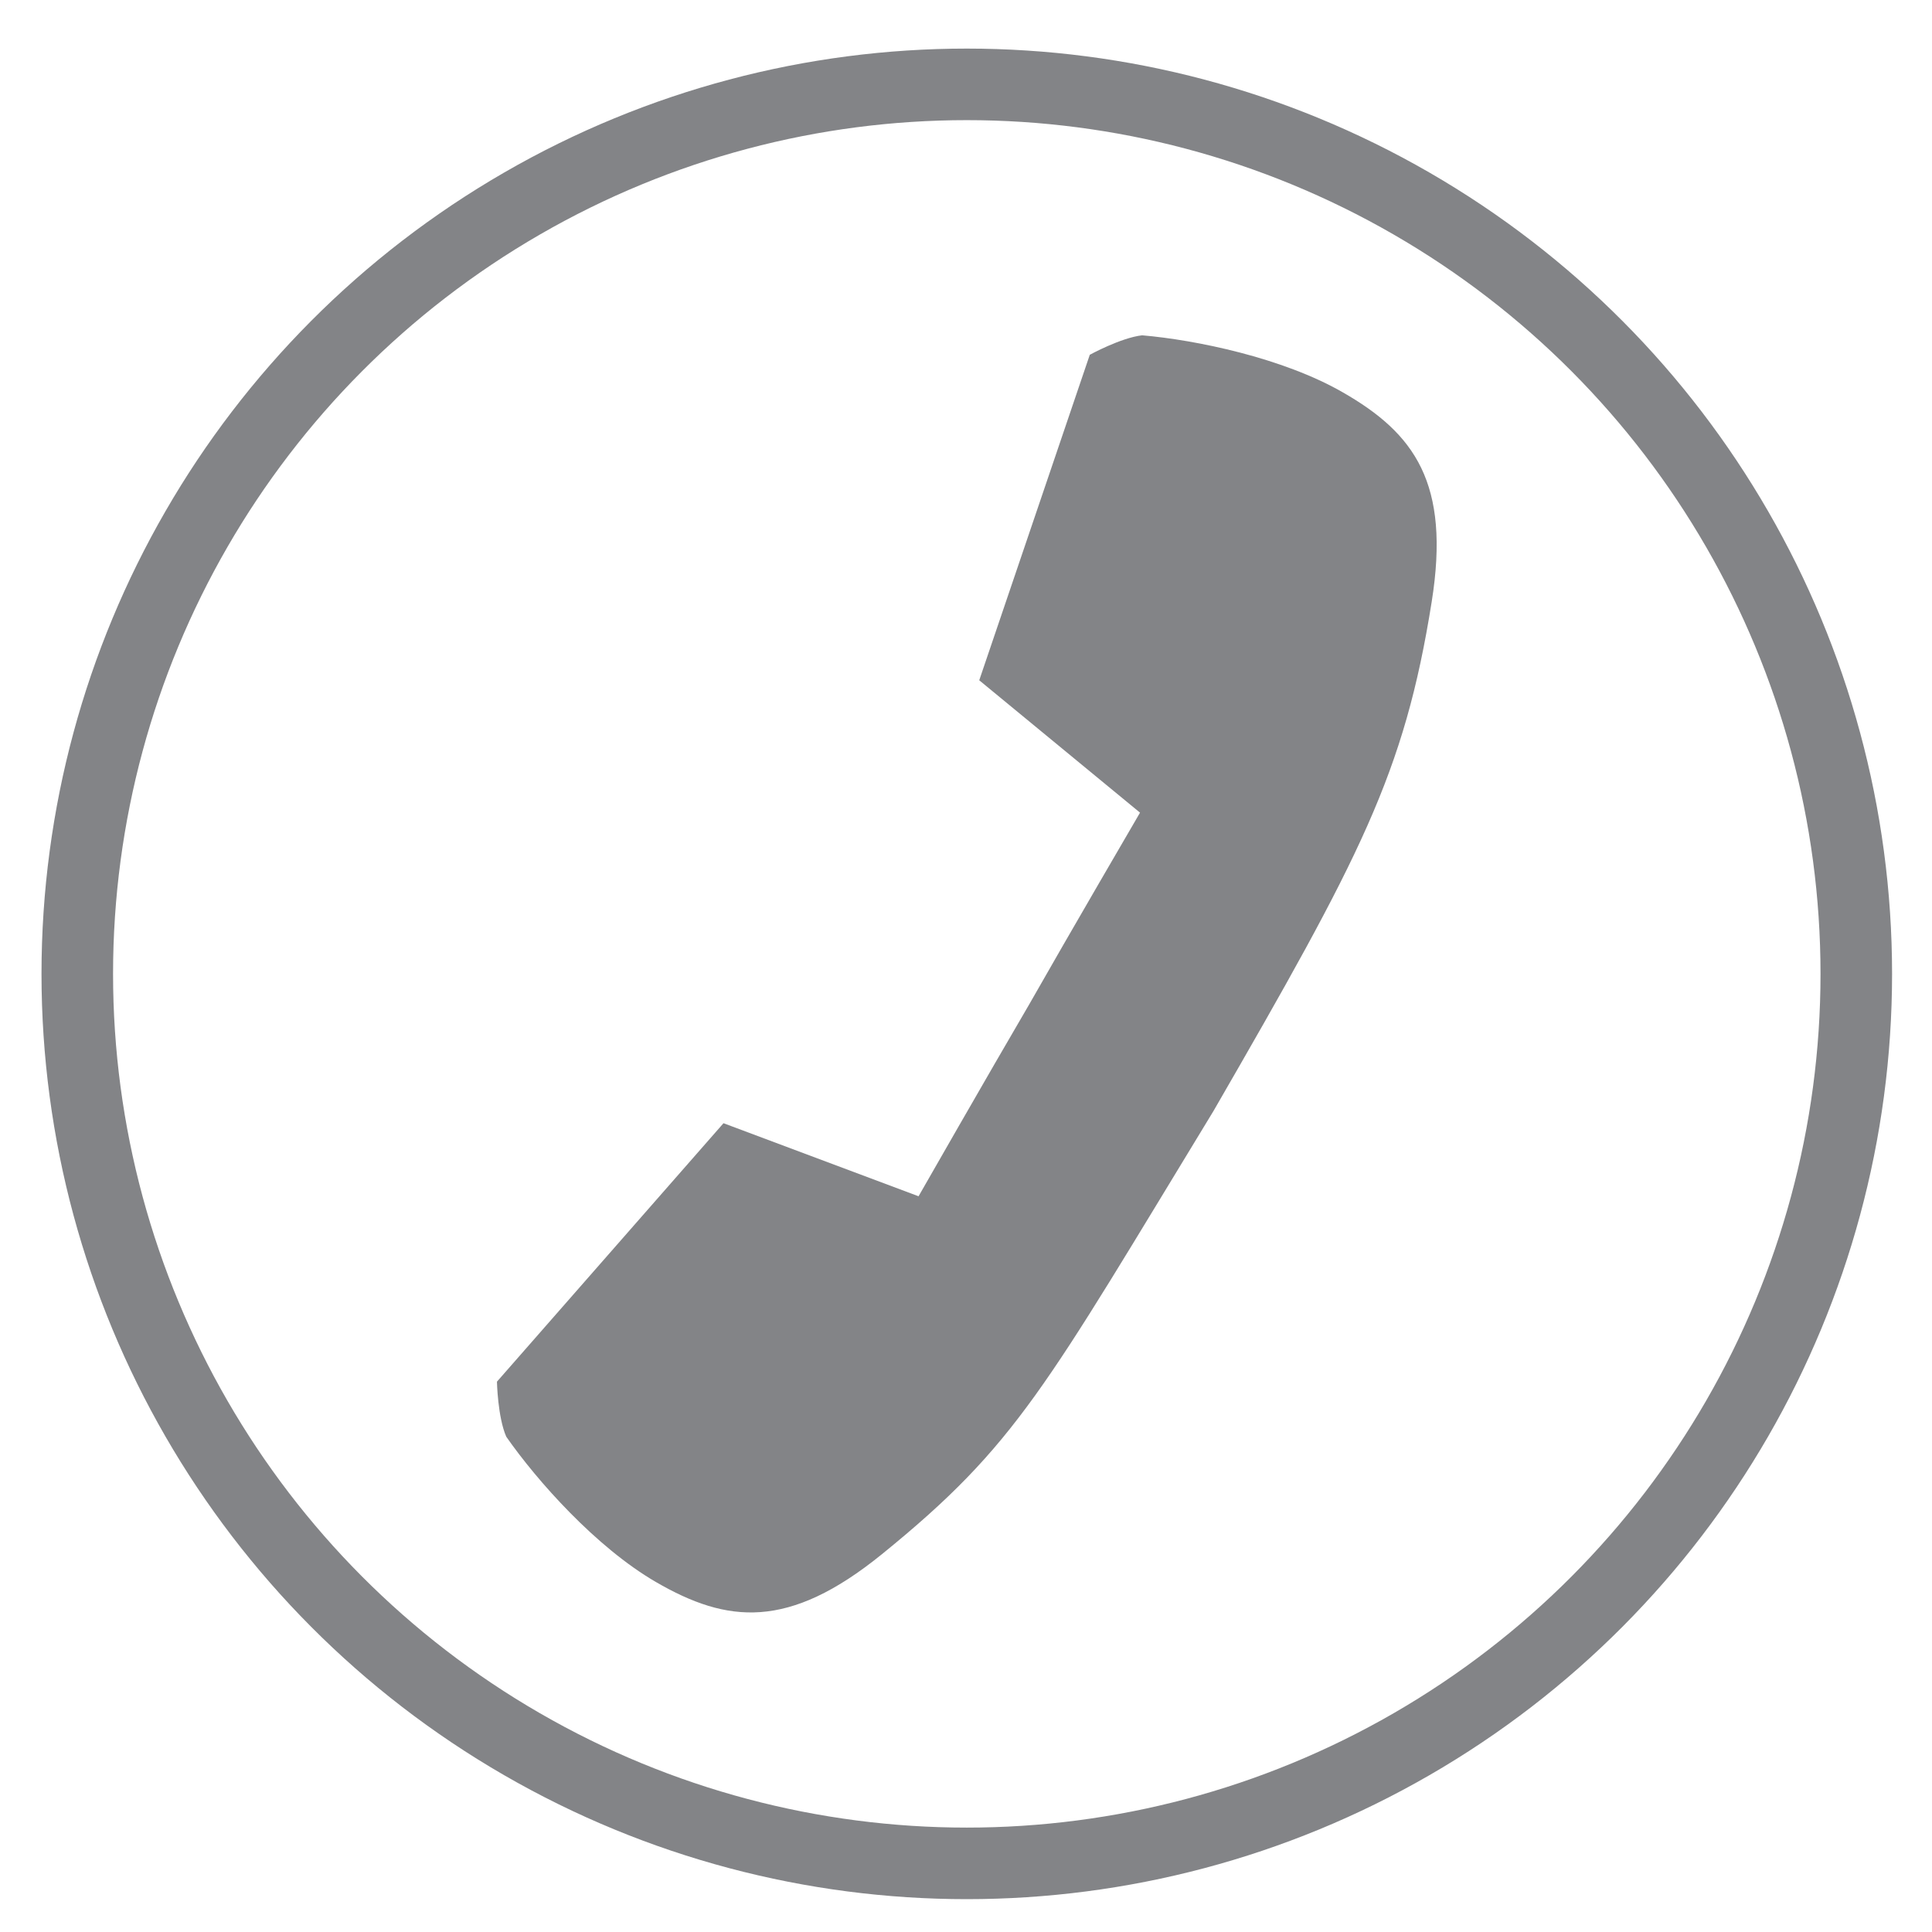<?xml version="1.0" encoding="UTF-8"?> <svg xmlns="http://www.w3.org/2000/svg" width="27" height="27" viewBox="0 0 27 27" fill="none"> <path d="M20.008 8.411C20.273 6.75 19.767 6.056 18.764 5.482C17.927 5.001 16.711 4.75 15.961 4.686C15.664 4.72 15.23 4.958 15.23 4.958L13.685 9.507L15.932 11.357C15.932 11.357 14.943 13.052 14.383 14.037C13.811 15.014 12.837 16.718 12.837 16.718L10.111 15.697L6.945 19.309C6.945 19.309 6.955 19.804 7.075 20.078C7.505 20.695 8.33 21.623 9.165 22.108C10.164 22.688 11.018 22.78 12.324 21.721C14.217 20.185 14.6 19.401 16.96 15.524C19.011 11.972 19.625 10.818 20.008 8.411Z" fill="#838487"></path> <circle cx="13.511" cy="13.61" r="12.431" stroke="#838487"></circle> </svg> 